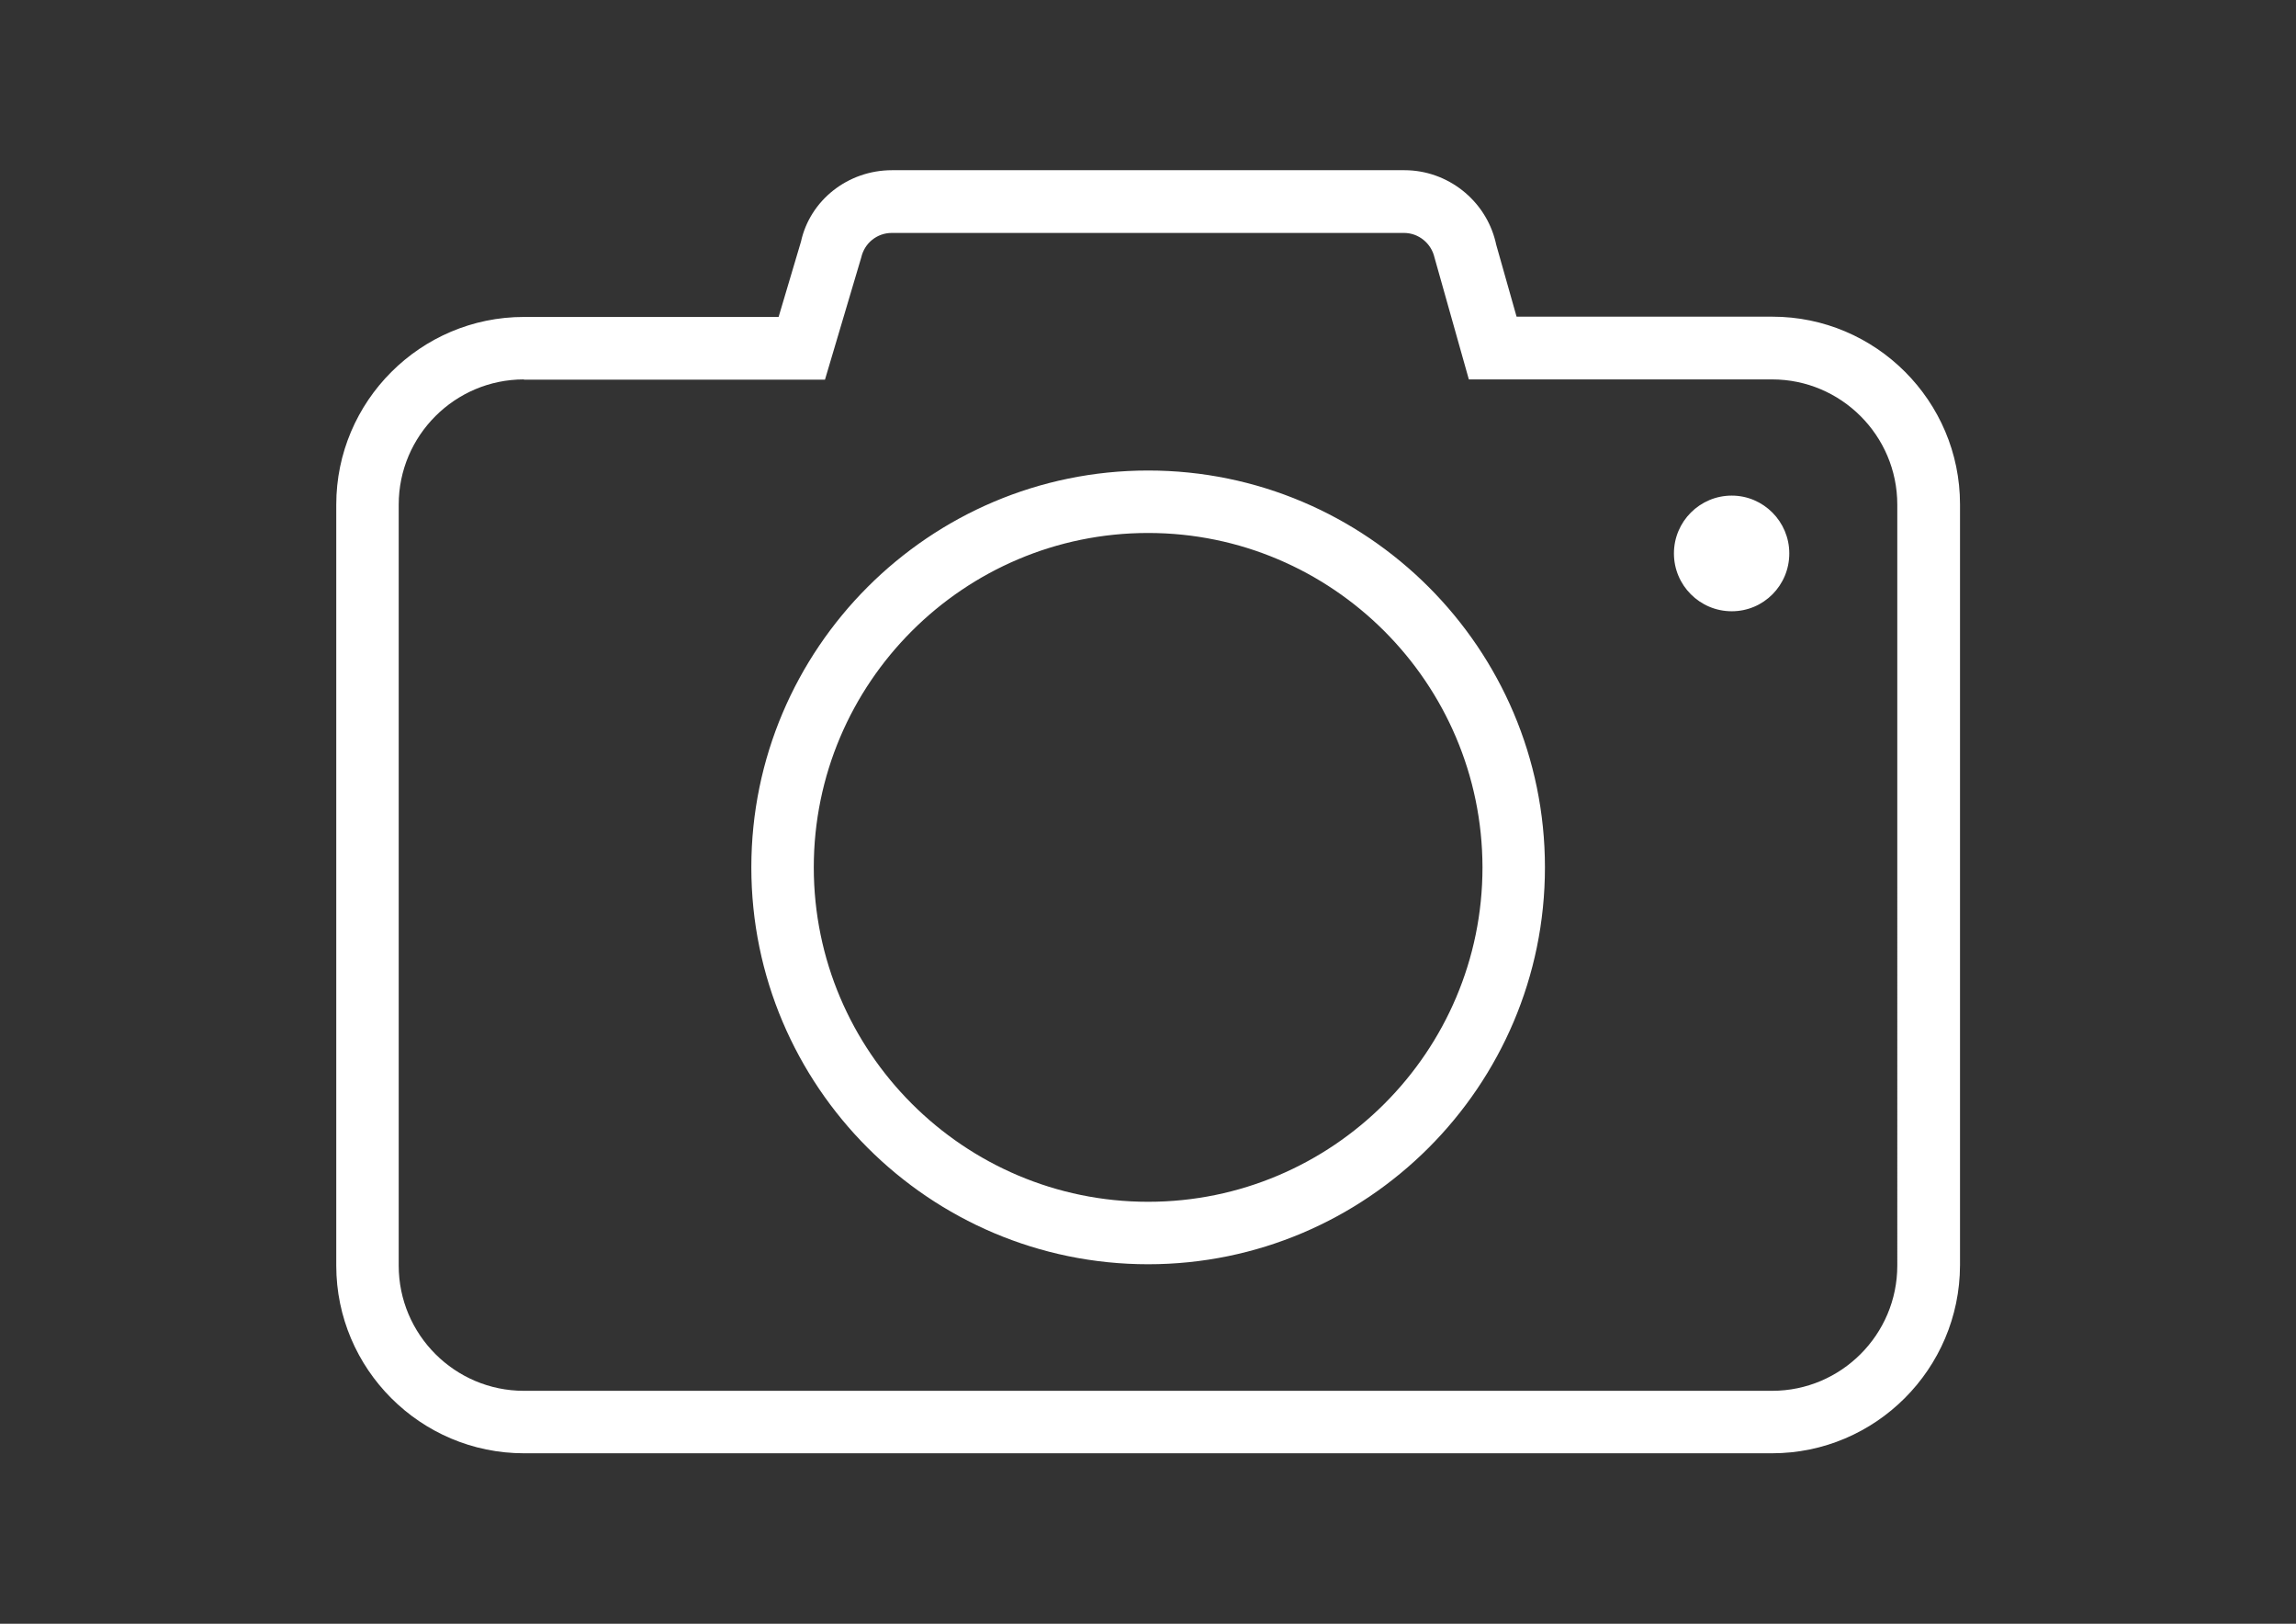 <?xml version="1.0" encoding="utf-8"?>
<!-- Generator: Adobe Illustrator 18.0.0, SVG Export Plug-In . SVG Version: 6.00 Build 0)  -->
<!DOCTYPE svg PUBLIC "-//W3C//DTD SVG 1.1//EN" "http://www.w3.org/Graphics/SVG/1.1/DTD/svg11.dtd">
<svg version="1.1" id="Capa_1" xmlns="http://www.w3.org/2000/svg" xmlns:xlink="http://www.w3.org/1999/xlink" x="0px" y="0px"
	 viewBox="0 0 841.9 595.3" enable-background="new 0 0 841.9 595.3" xml:space="preserve">
<rect x="0" y="0" width="841.9" height="595.3" fill="#333333" stroke="none"/>
<g>
	<path fill="#FFFFFF" d="M649.8,532.8H192.1c-37.9,0-68.8-30.9-68.8-68.8V185c0-37.9,30.9-68.8,68.8-68.8h93.4l8.2-27.6
		c3.3-15.1,17.1-26.2,33.4-26.2h187.9c15.8,0,29.7,11,33.4,26.3l0.2,0.9l7.5,26.5h93.8c37.9,0,68.8,30.9,68.8,68.8v279
		C718.6,501.9,687.7,532.8,649.8,532.8z M192.1,139.1c-25.3,0-45.9,20.6-45.9,45.9v279c0,25.3,20.6,45.9,45.9,45.9h457.7
		c25.3,0,45.9-20.6,45.9-45.9V185c0-25.3-20.6-45.9-45.9-45.9H538.6L526,94.4c-1.2-5.2-5.8-9-11.2-9H327c-5.4,0-10,3.7-11.2,9
		l-13.3,44.8H192.1z M421,463.5c-80.2,0-145.5-65.3-145.5-145.5c0-80.2,65.3-145.5,145.5-145.5c80.2,0,145.5,65.3,145.5,145.5
		C566.5,398.2,501.2,463.5,421,463.5z M421,195.4c-67.6,0-122.6,55-122.6,122.6s55,122.6,122.6,122.6c67.6,0,122.6-55,122.6-122.6
		C543.5,250.4,488.5,195.4,421,195.4z M635,181.7c-11.7,0-21.2,9.5-21.2,21.2c0,11.7,9.5,21.2,21.2,21.2c11.7,0,21.1-9.5,21.1-21.2
		C656.1,191.2,646.6,181.7,635,181.7z"/>
</g>
</svg>
